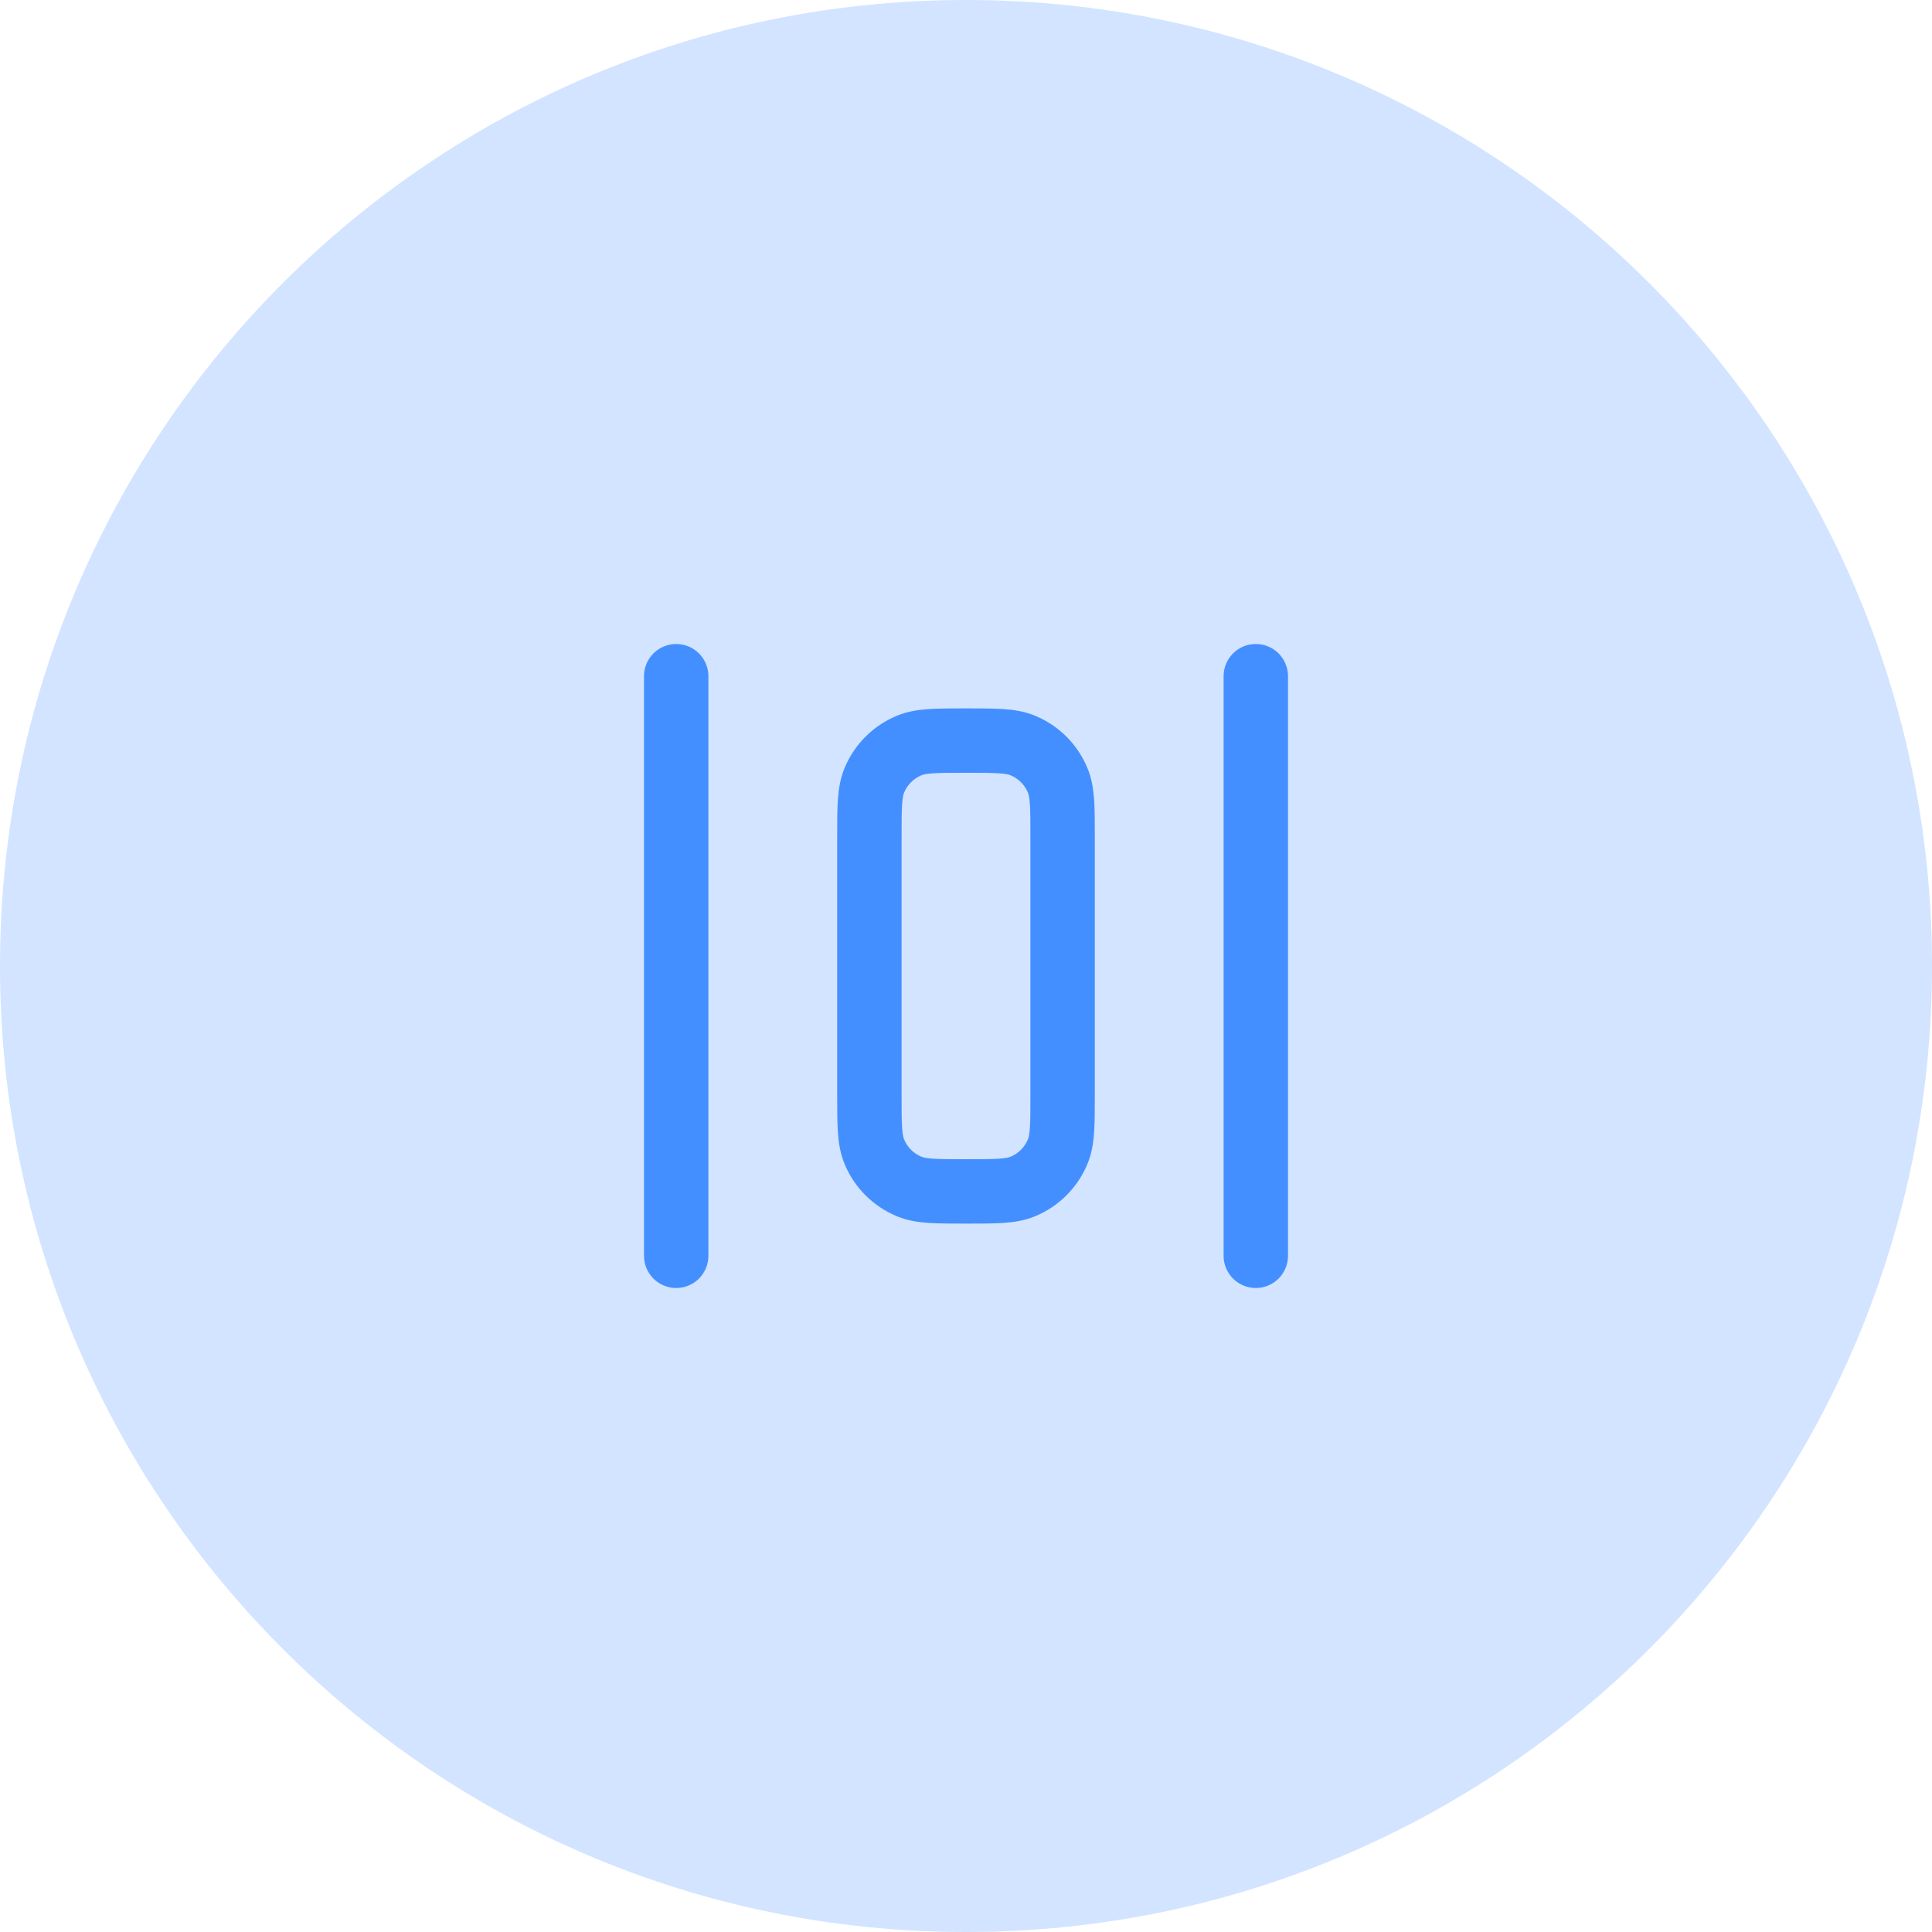 <svg width="48" height="48" viewBox="0 0 48 48" fill="none" xmlns="http://www.w3.org/2000/svg">
<path d="M0 24C0 10.745 10.745 0 24 0C37.255 0 48 10.745 48 24C48 37.255 37.255 48 24 48C10.745 48 0 37.255 0 24Z" fill="#D2E4FF"/>
<path fill-rule="evenodd" clip-rule="evenodd" d="M16.8 16C17.242 16 17.6 16.358 17.6 16.8V31.2C17.6 31.642 17.242 32 16.8 32C16.358 32 16 31.642 16 31.2V16.8C16 16.358 16.358 16 16.8 16ZM31.2 16C31.642 16 32 16.358 32 16.8V31.2C32 31.642 31.642 32 31.2 32C30.758 32 30.4 31.642 30.4 31.2V16.8C30.4 16.358 30.758 16 31.2 16ZM23.974 17.6H24.026C24.377 17.6 24.679 17.6 24.93 17.617C25.194 17.635 25.458 17.675 25.718 17.783C26.306 18.026 26.774 18.494 27.017 19.082C27.125 19.342 27.165 19.606 27.183 19.87C27.2 20.121 27.2 20.424 27.2 20.774V27.226C27.2 27.576 27.2 27.879 27.183 28.13C27.165 28.394 27.125 28.658 27.017 28.918C26.774 29.506 26.306 29.974 25.718 30.217C25.458 30.325 25.194 30.365 24.93 30.383C24.679 30.4 24.377 30.4 24.026 30.4H23.974C23.623 30.4 23.321 30.4 23.07 30.383C22.806 30.365 22.542 30.325 22.282 30.217C21.694 29.974 21.226 29.506 20.983 28.918C20.875 28.658 20.835 28.394 20.817 28.13C20.8 27.879 20.8 27.576 20.8 27.226V20.774C20.8 20.424 20.8 20.121 20.817 19.87C20.835 19.606 20.875 19.342 20.983 19.082C21.226 18.494 21.694 18.026 22.282 17.783C22.542 17.675 22.806 17.635 23.07 17.617C23.321 17.6 23.623 17.6 23.974 17.6ZM23.179 19.213C22.997 19.226 22.927 19.247 22.894 19.261C22.698 19.342 22.542 19.498 22.461 19.694C22.447 19.727 22.426 19.797 22.413 19.979C22.4 20.169 22.4 20.416 22.4 20.8V27.2C22.4 27.584 22.4 27.831 22.413 28.021C22.426 28.203 22.447 28.273 22.461 28.306C22.542 28.502 22.698 28.658 22.894 28.739C22.927 28.753 22.997 28.774 23.179 28.787C23.369 28.8 23.616 28.8 24 28.8C24.384 28.8 24.631 28.8 24.821 28.787C25.003 28.774 25.073 28.753 25.106 28.739C25.302 28.658 25.458 28.502 25.539 28.306C25.553 28.273 25.574 28.203 25.587 28.021C25.6 27.831 25.6 27.584 25.6 27.2V20.8C25.6 20.416 25.6 20.169 25.587 19.979C25.574 19.797 25.553 19.727 25.539 19.694C25.458 19.498 25.302 19.342 25.106 19.261C25.073 19.247 25.003 19.226 24.821 19.213C24.631 19.2 24.384 19.2 24 19.2C23.616 19.2 23.369 19.2 23.179 19.213Z" fill="#448FFF"/>
</svg>
